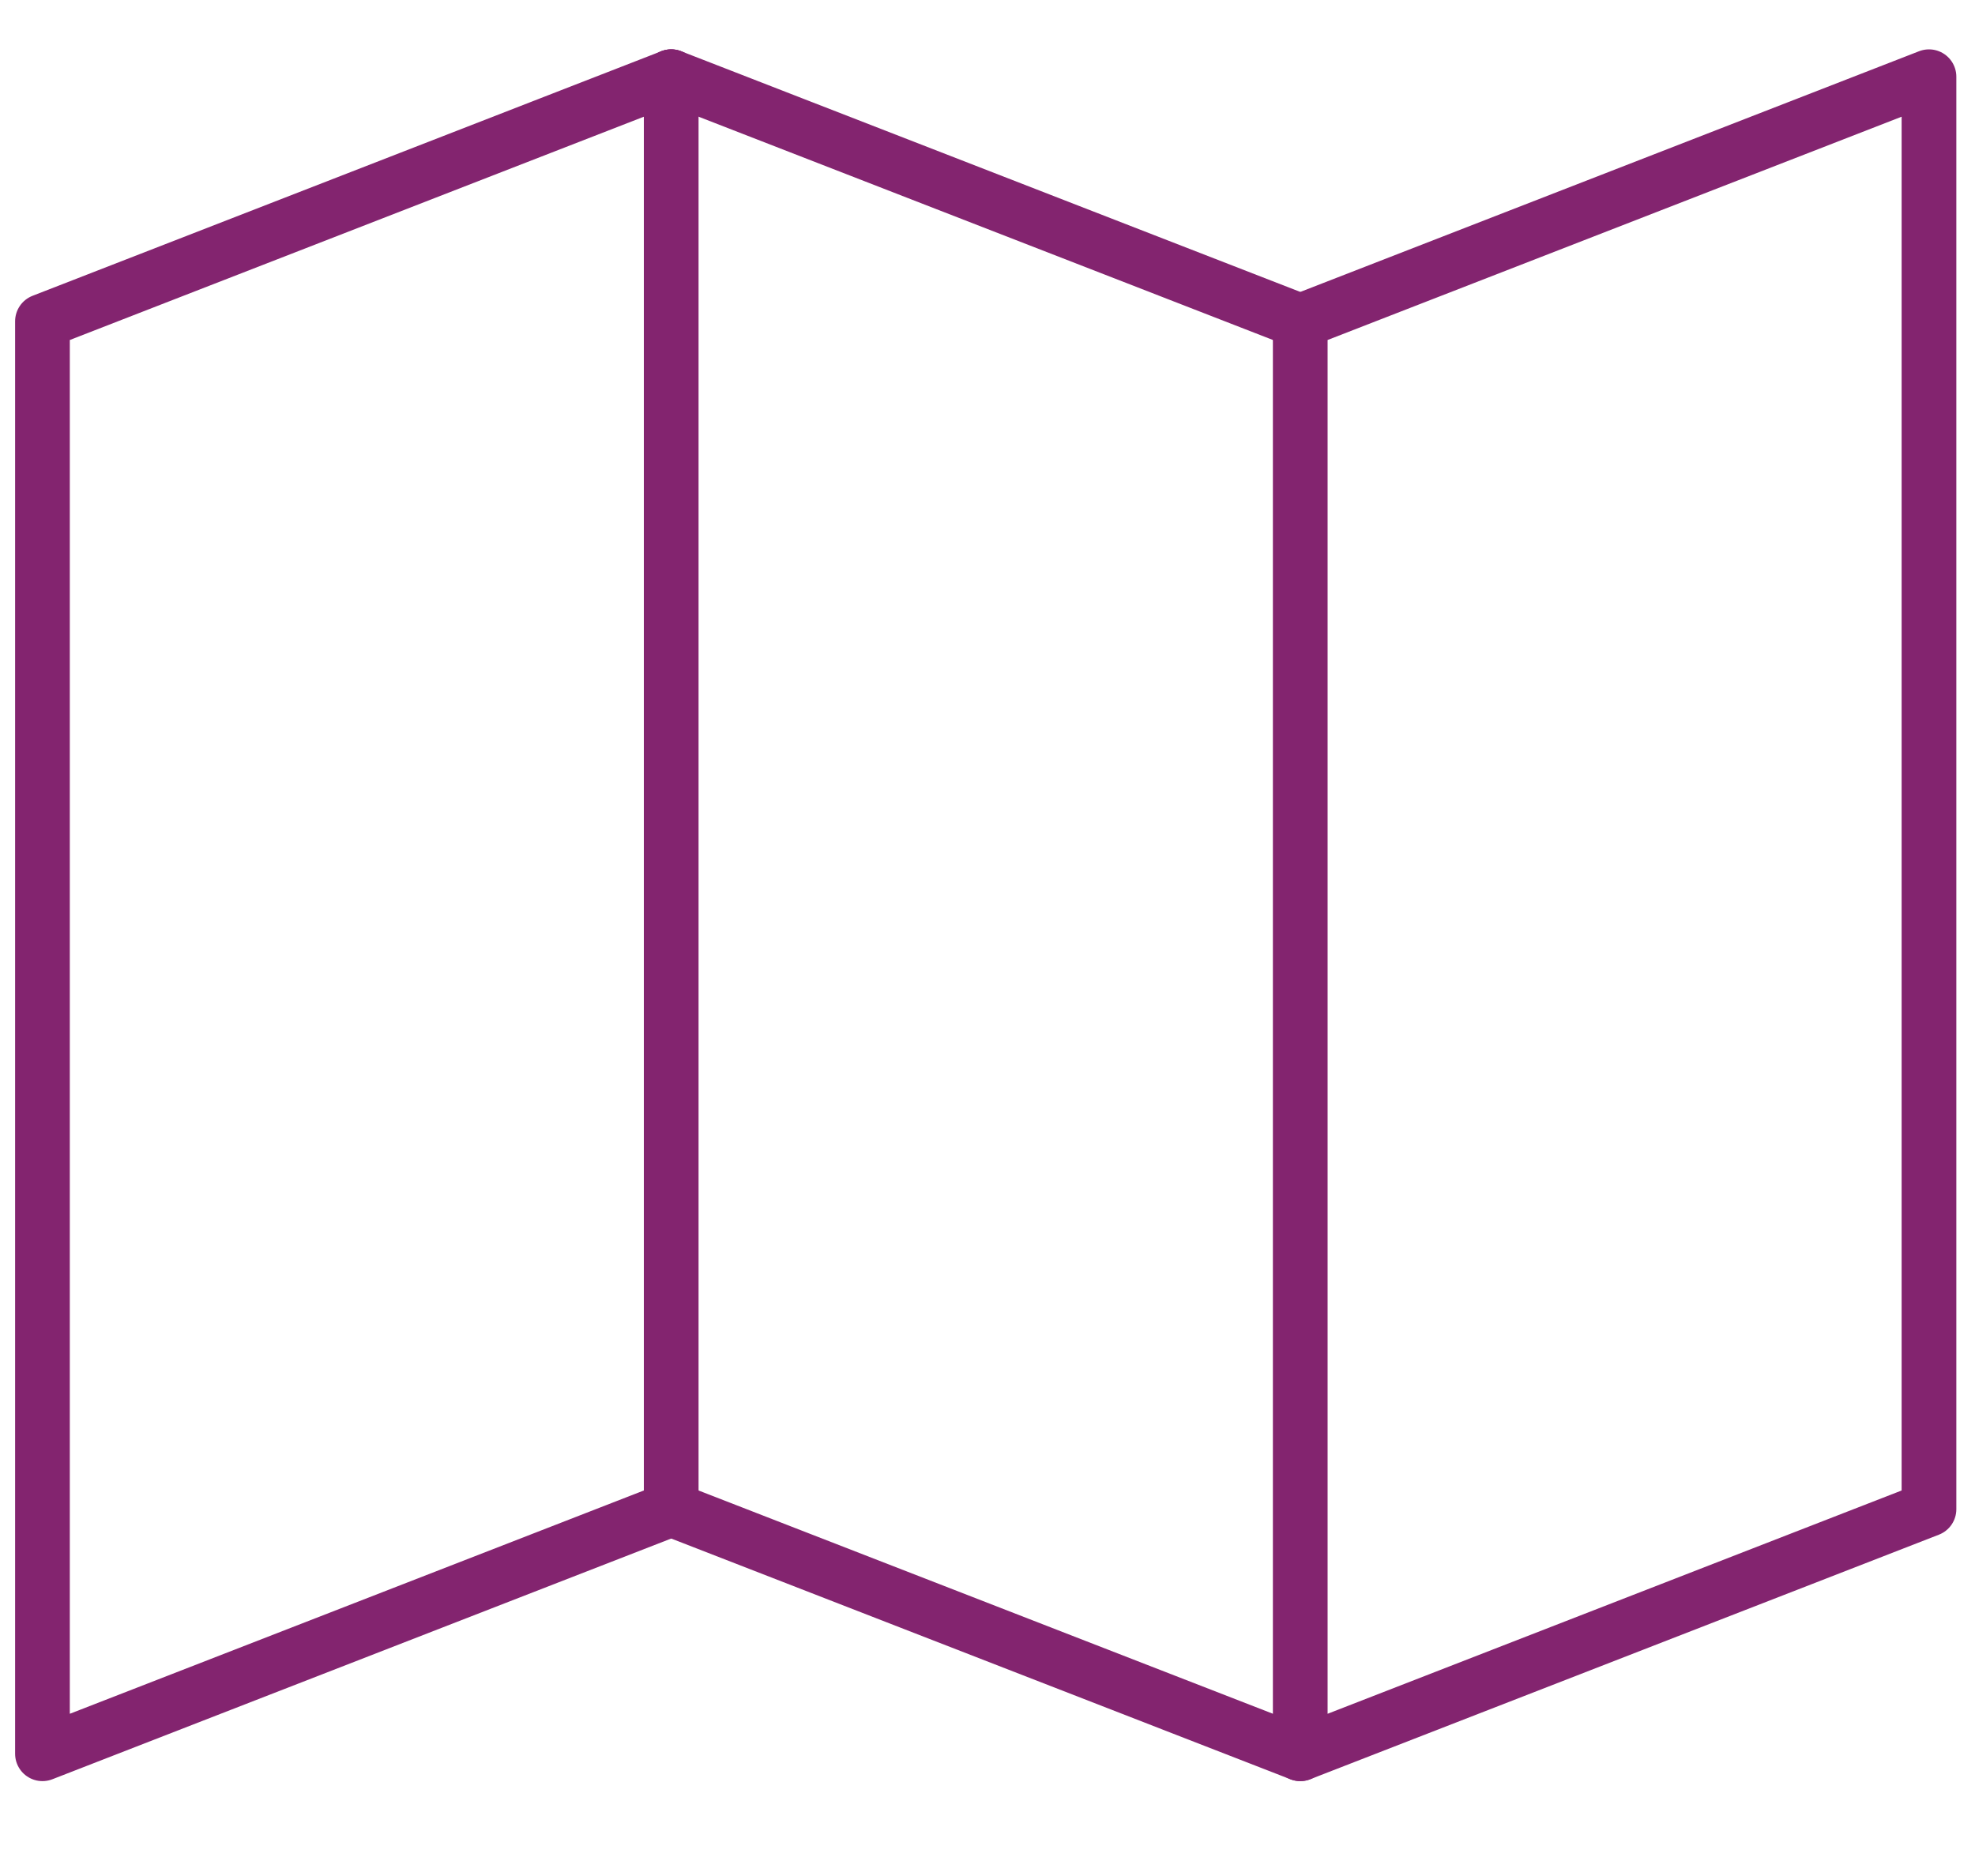 <svg width="20" height="19" viewBox="0 0 20 19" fill="none" xmlns="http://www.w3.org/2000/svg">
  <path d="M6.797 0.777L0.43 3.254V17.762L6.797 15.285" stroke="#83246F" stroke-width="0.554" stroke-miterlimit="10" stroke-linecap="round" stroke-linejoin="round"/>
  <path d="M19.534 15.285V0.777L13.167 3.254V17.762L19.534 15.285Z" stroke="#83246F" stroke-width="0.554" stroke-miterlimit="10" stroke-linecap="round" stroke-linejoin="round"/>
  <path d="M6.797 0.777L13.168 3.254" stroke="#83246F" stroke-width="0.554" stroke-miterlimit="10" stroke-linecap="round" stroke-linejoin="round"/>
  <path d="M13.168 17.762L6.797 15.285" stroke="#83246F" stroke-width="0.554" stroke-miterlimit="10" stroke-linecap="round" stroke-linejoin="round"/>
  <path d="M6.797 0.777V15.195" stroke="#83246F" stroke-width="0.554" stroke-miterlimit="10" stroke-linecap="round" stroke-linejoin="round"/>
</svg>
